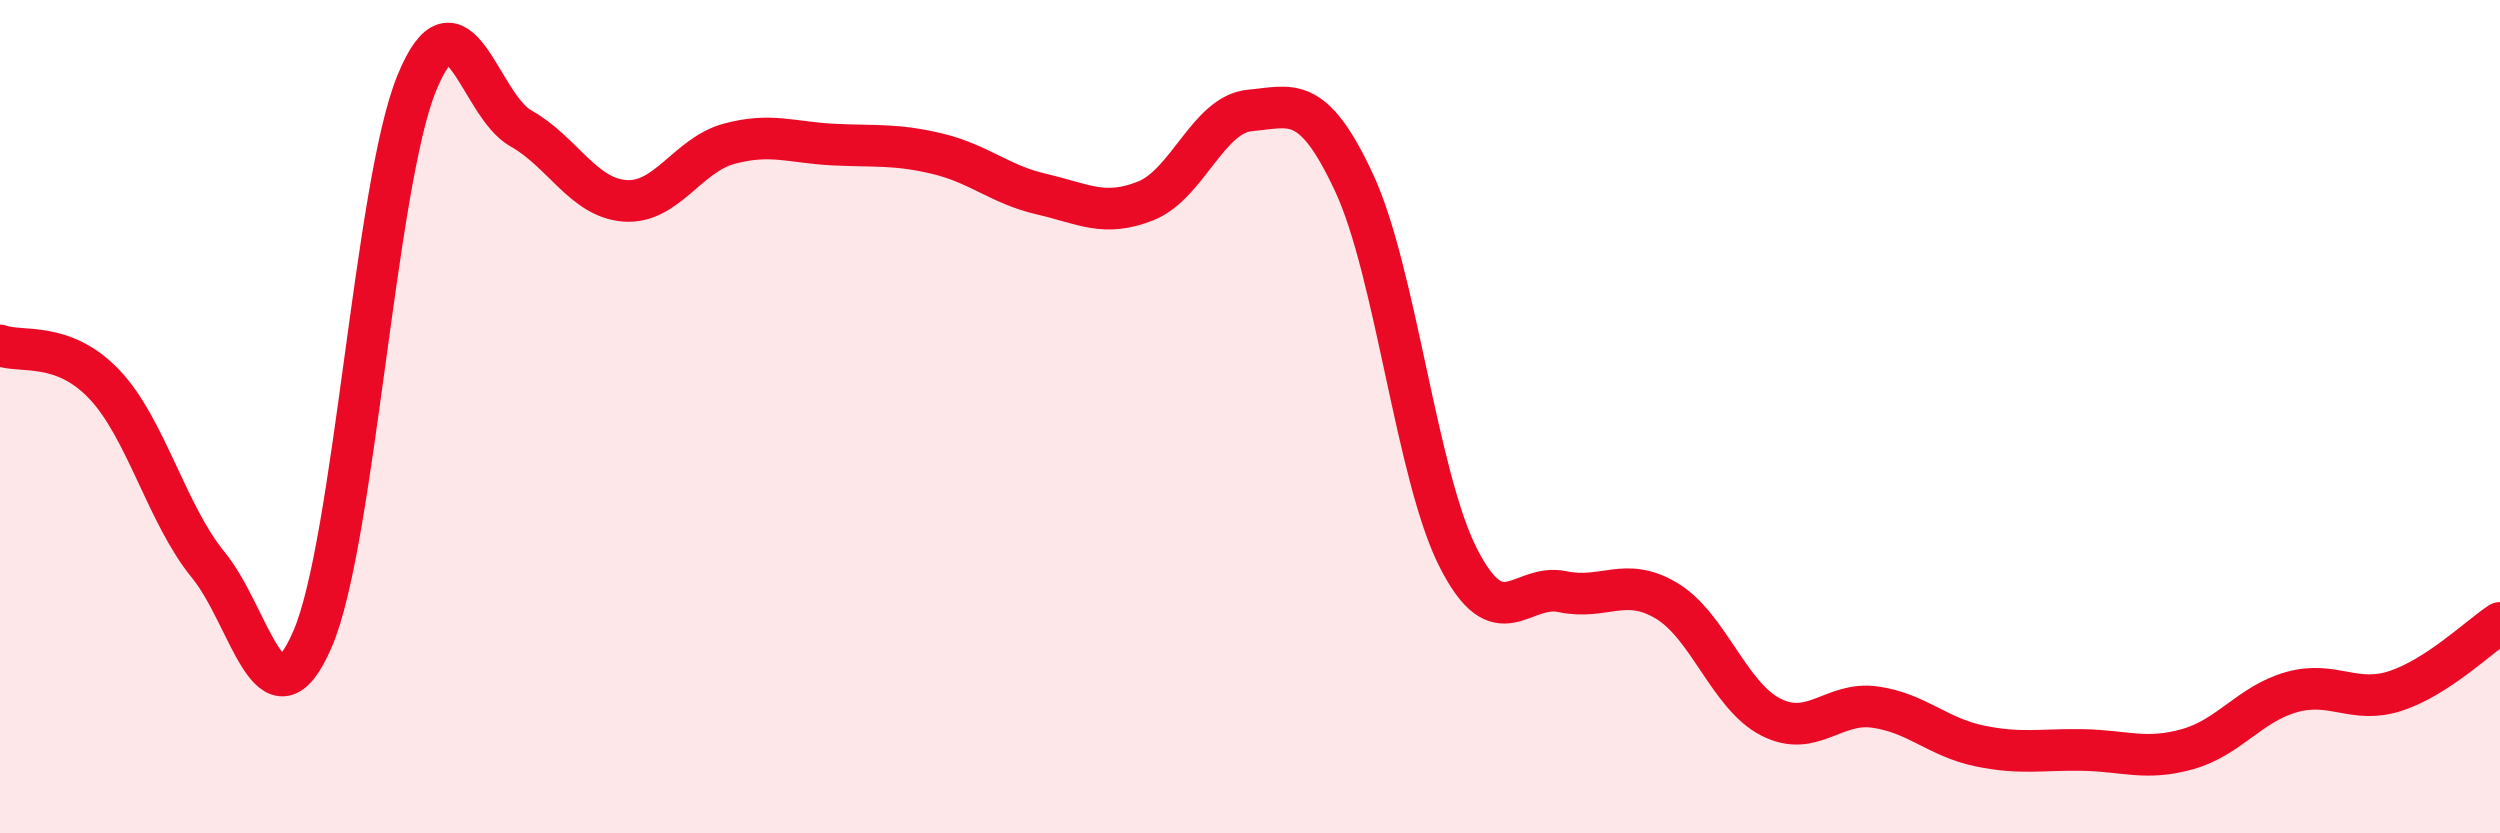 
    <svg width="60" height="20" viewBox="0 0 60 20" xmlns="http://www.w3.org/2000/svg">
      <path
        d="M 0,8.29 C 0.5,8.48 1.5,8.17 2.5,9.22 C 3.5,10.27 4,12.34 5,13.56 C 6,14.78 6.5,17.65 7.5,15.34 C 8.5,13.03 9,4.45 10,2 C 11,-0.45 11.5,2.52 12.5,3.08 C 13.5,3.64 14,4.75 15,4.82 C 16,4.89 16.5,3.72 17.5,3.45 C 18.5,3.18 19,3.42 20,3.47 C 21,3.52 21.5,3.45 22.5,3.69 C 23.5,3.93 24,4.43 25,4.66 C 26,4.89 26.5,5.22 27.5,4.82 C 28.5,4.42 29,2.74 30,2.65 C 31,2.56 31.5,2.24 32.5,4.39 C 33.5,6.54 34,11.43 35,13.39 C 36,15.35 36.5,13.99 37.5,14.2 C 38.5,14.41 39,13.82 40,14.42 C 41,15.02 41.5,16.7 42.5,17.21 C 43.5,17.72 44,16.83 45,16.97 C 46,17.11 46.5,17.69 47.5,17.9 C 48.5,18.11 49,17.98 50,18 C 51,18.02 51.5,18.26 52.5,17.98 C 53.5,17.7 54,16.89 55,16.61 C 56,16.33 56.5,16.91 57.5,16.58 C 58.5,16.25 59.5,15.28 60,14.95L60 20L0 20Z"
        fill="#EB0A25"
        opacity="0.1"
        stroke-linecap="round"
        stroke-linejoin="round"
      />
      <path
        d="M 0,8.29 C 0.5,8.48 1.5,8.17 2.5,9.22 C 3.5,10.27 4,12.34 5,13.56 C 6,14.78 6.5,17.65 7.5,15.34 C 8.5,13.03 9,4.45 10,2 C 11,-0.45 11.5,2.52 12.5,3.08 C 13.5,3.64 14,4.75 15,4.82 C 16,4.89 16.5,3.72 17.5,3.45 C 18.5,3.18 19,3.42 20,3.47 C 21,3.52 21.5,3.45 22.5,3.69 C 23.5,3.93 24,4.43 25,4.66 C 26,4.89 26.5,5.22 27.5,4.82 C 28.5,4.42 29,2.74 30,2.65 C 31,2.56 31.5,2.24 32.5,4.39 C 33.5,6.54 34,11.43 35,13.39 C 36,15.35 36.5,13.99 37.5,14.2 C 38.5,14.41 39,13.82 40,14.42 C 41,15.02 41.5,16.7 42.5,17.21 C 43.5,17.72 44,16.83 45,16.97 C 46,17.11 46.5,17.69 47.5,17.9 C 48.5,18.11 49,17.98 50,18 C 51,18.02 51.5,18.26 52.5,17.98 C 53.5,17.7 54,16.89 55,16.61 C 56,16.33 56.5,16.91 57.5,16.58 C 58.5,16.25 59.5,15.28 60,14.95"
        stroke="#EB0A25"
        stroke-width="1"
        fill="none"
        stroke-linecap="round"
        stroke-linejoin="round"
      />
    </svg>
  
